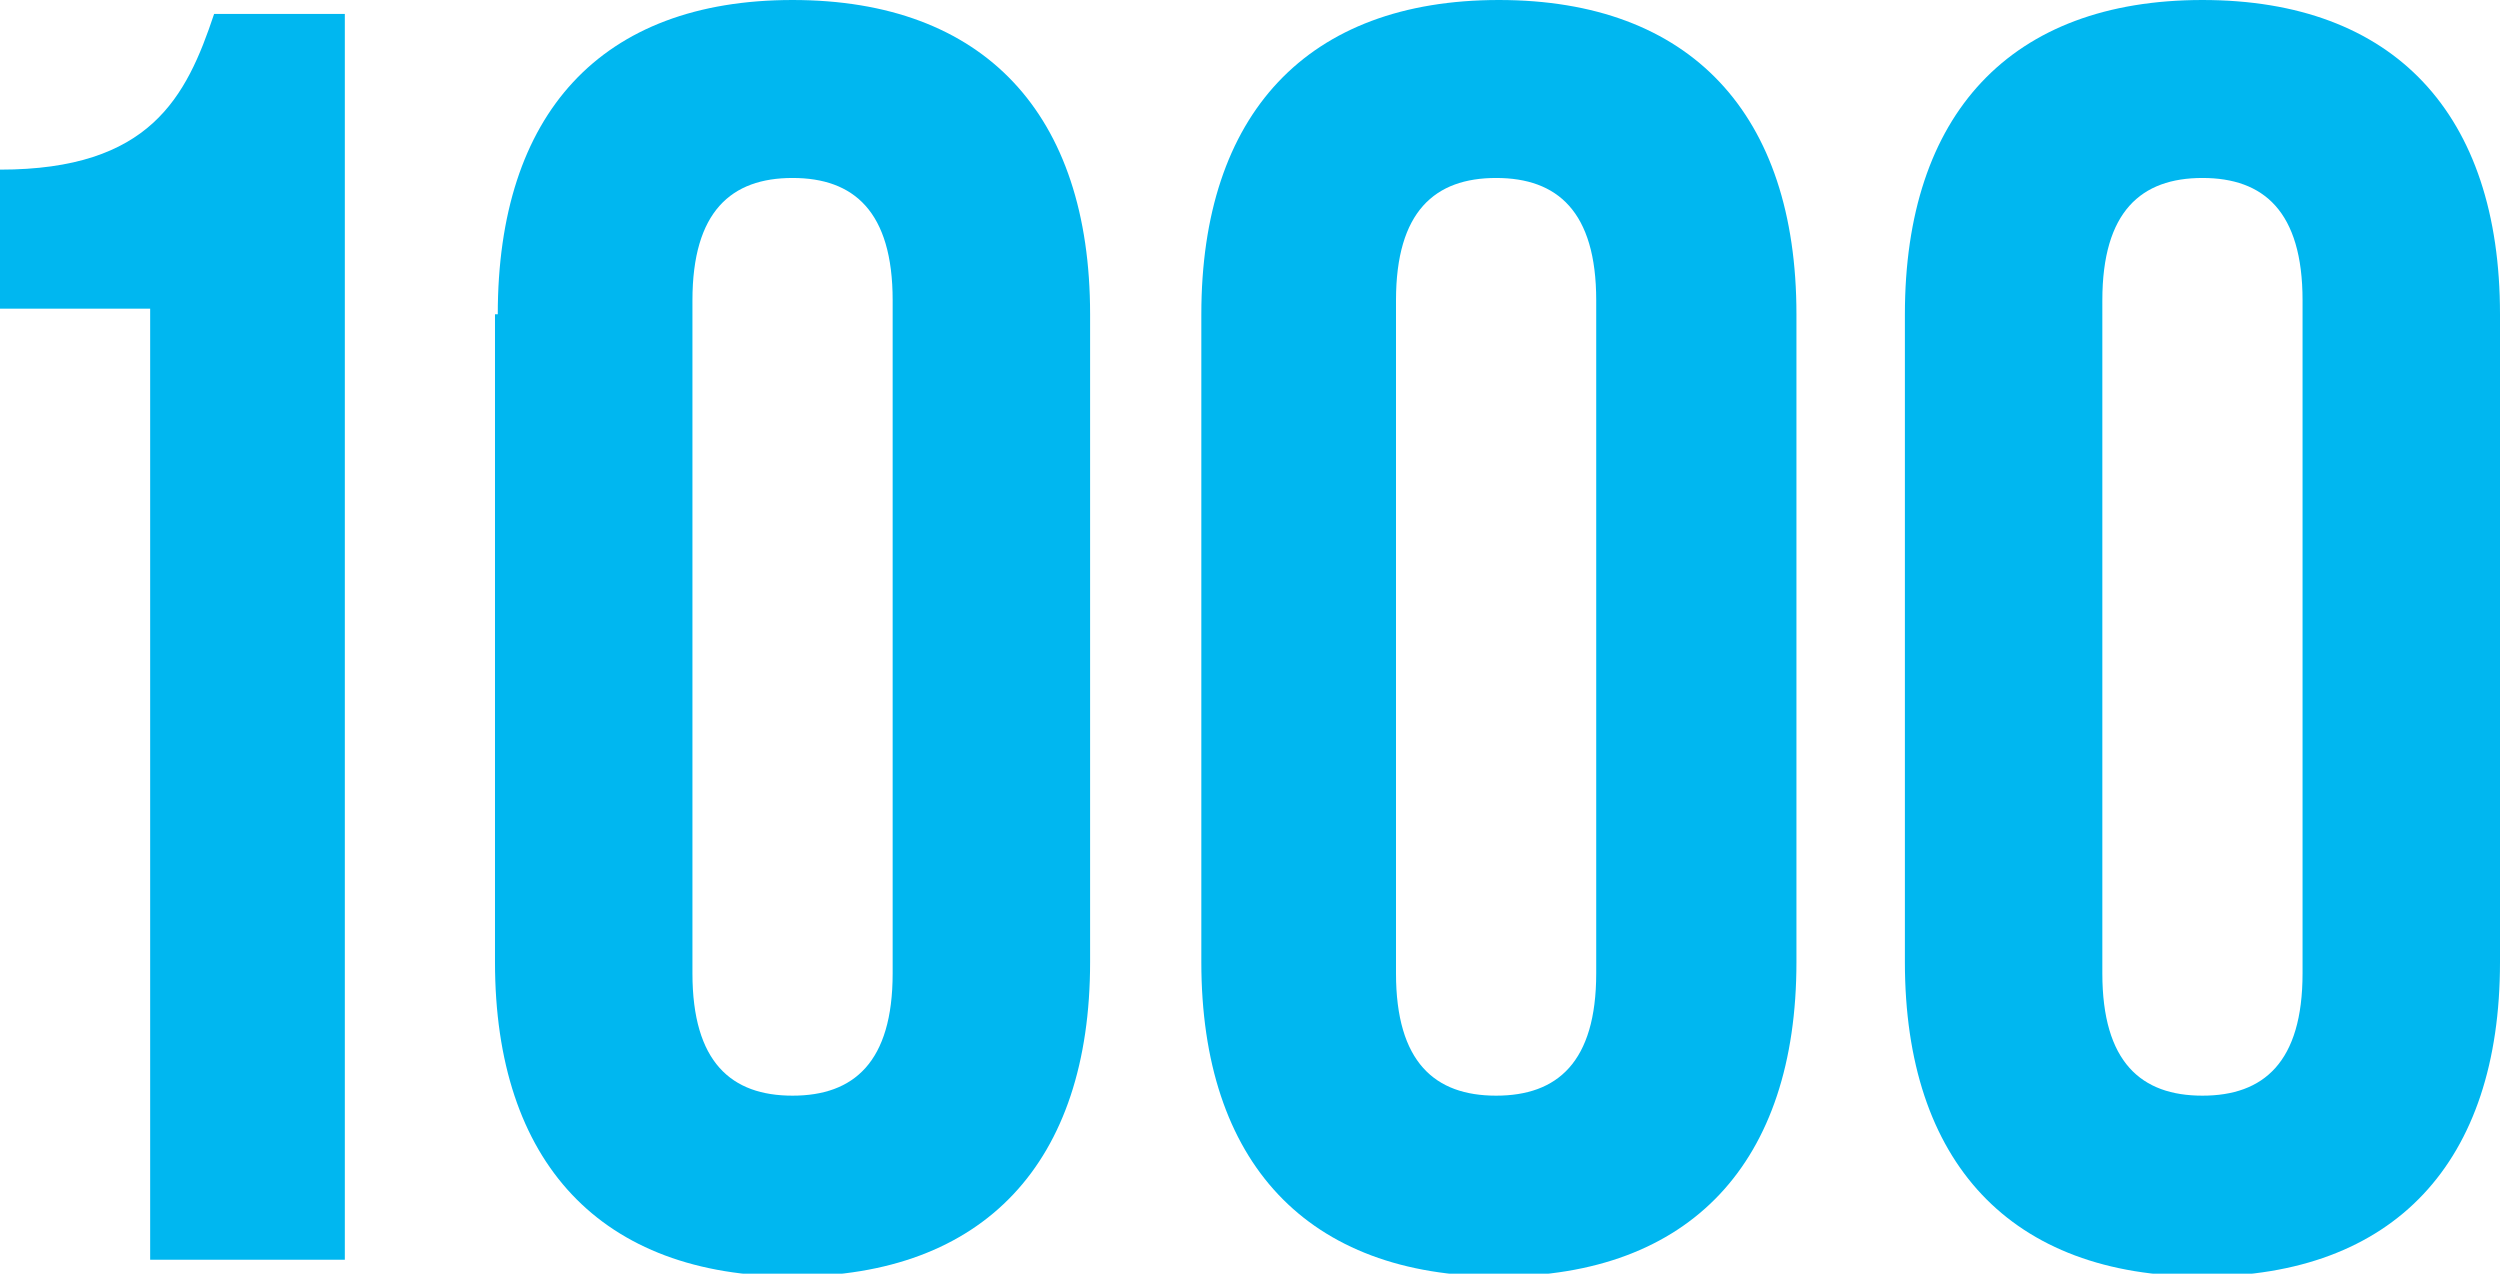 <?xml version="1.0" encoding="utf-8"?>
<!-- Generator: Adobe Illustrator 22.1.0, SVG Export Plug-In . SVG Version: 6.00 Build 0)  -->
<svg version="1.1" xmlns="http://www.w3.org/2000/svg" xmlns:xlink="http://www.w3.org/1999/xlink" x="0px" y="0px"
	 viewBox="0 0 89.9 45.8" style="enable-background:new 0 0 89.9 45.8;" xml:space="preserve">
<style type="text/css">
	.st0{fill:#001E69;}
	.st1{fill:#A7A9AC;}
	.st2{fill:#F8B435;}
	.st3{fill:#FFFFFF;}
	.st4{fill:#00B7F0;}
</style>
<g id="Layer_1">
	<g>
		<path class="st4" d="M0,6.1c5.4,0,6.7-2.6,7.7-5.6h4.7v44.8h-7V11.1H0V6.1z"/>
		<path class="st4" d="M17.9,11.3C17.9,4.1,21.6,0,28.5,0c6.9,0,10.7,4.1,10.7,11.3v23.3c0,7.2-3.8,11.3-10.7,11.3
			c-6.9,0-10.7-4.1-10.7-11.3V11.3z M24.9,35c0,3.2,1.4,4.4,3.6,4.4c2.2,0,3.6-1.2,3.6-4.4V10.8c0-3.2-1.4-4.4-3.6-4.4
			c-2.2,0-3.6,1.2-3.6,4.4V35z"/>
		<path class="st4" d="M43.2,11.3C43.2,4.1,47,0,53.9,0c6.9,0,10.7,4.1,10.7,11.3v23.3c0,7.2-3.8,11.3-10.7,11.3
			c-6.9,0-10.7-4.1-10.7-11.3V11.3z M50.2,35c0,3.2,1.4,4.4,3.6,4.4c2.2,0,3.6-1.2,3.6-4.4V10.8c0-3.2-1.4-4.4-3.6-4.4
			c-2.2,0-3.6,1.2-3.6,4.4V35z"/>
		<path class="st4" d="M68.5,11.3C68.5,4.1,72.3,0,79.2,0c6.9,0,10.7,4.1,10.7,11.3v23.3c0,7.2-3.8,11.3-10.7,11.3
			c-6.9,0-10.7-4.1-10.7-11.3V11.3z M75.6,35c0,3.2,1.4,4.4,3.6,4.4c2.2,0,3.6-1.2,3.6-4.4V10.8c0-3.2-1.4-4.4-3.6-4.4
			c-2.2,0-3.6,1.2-3.6,4.4V35z"/>
	</g>
</g>
<g id="Layer_2">
</g>
</svg>
